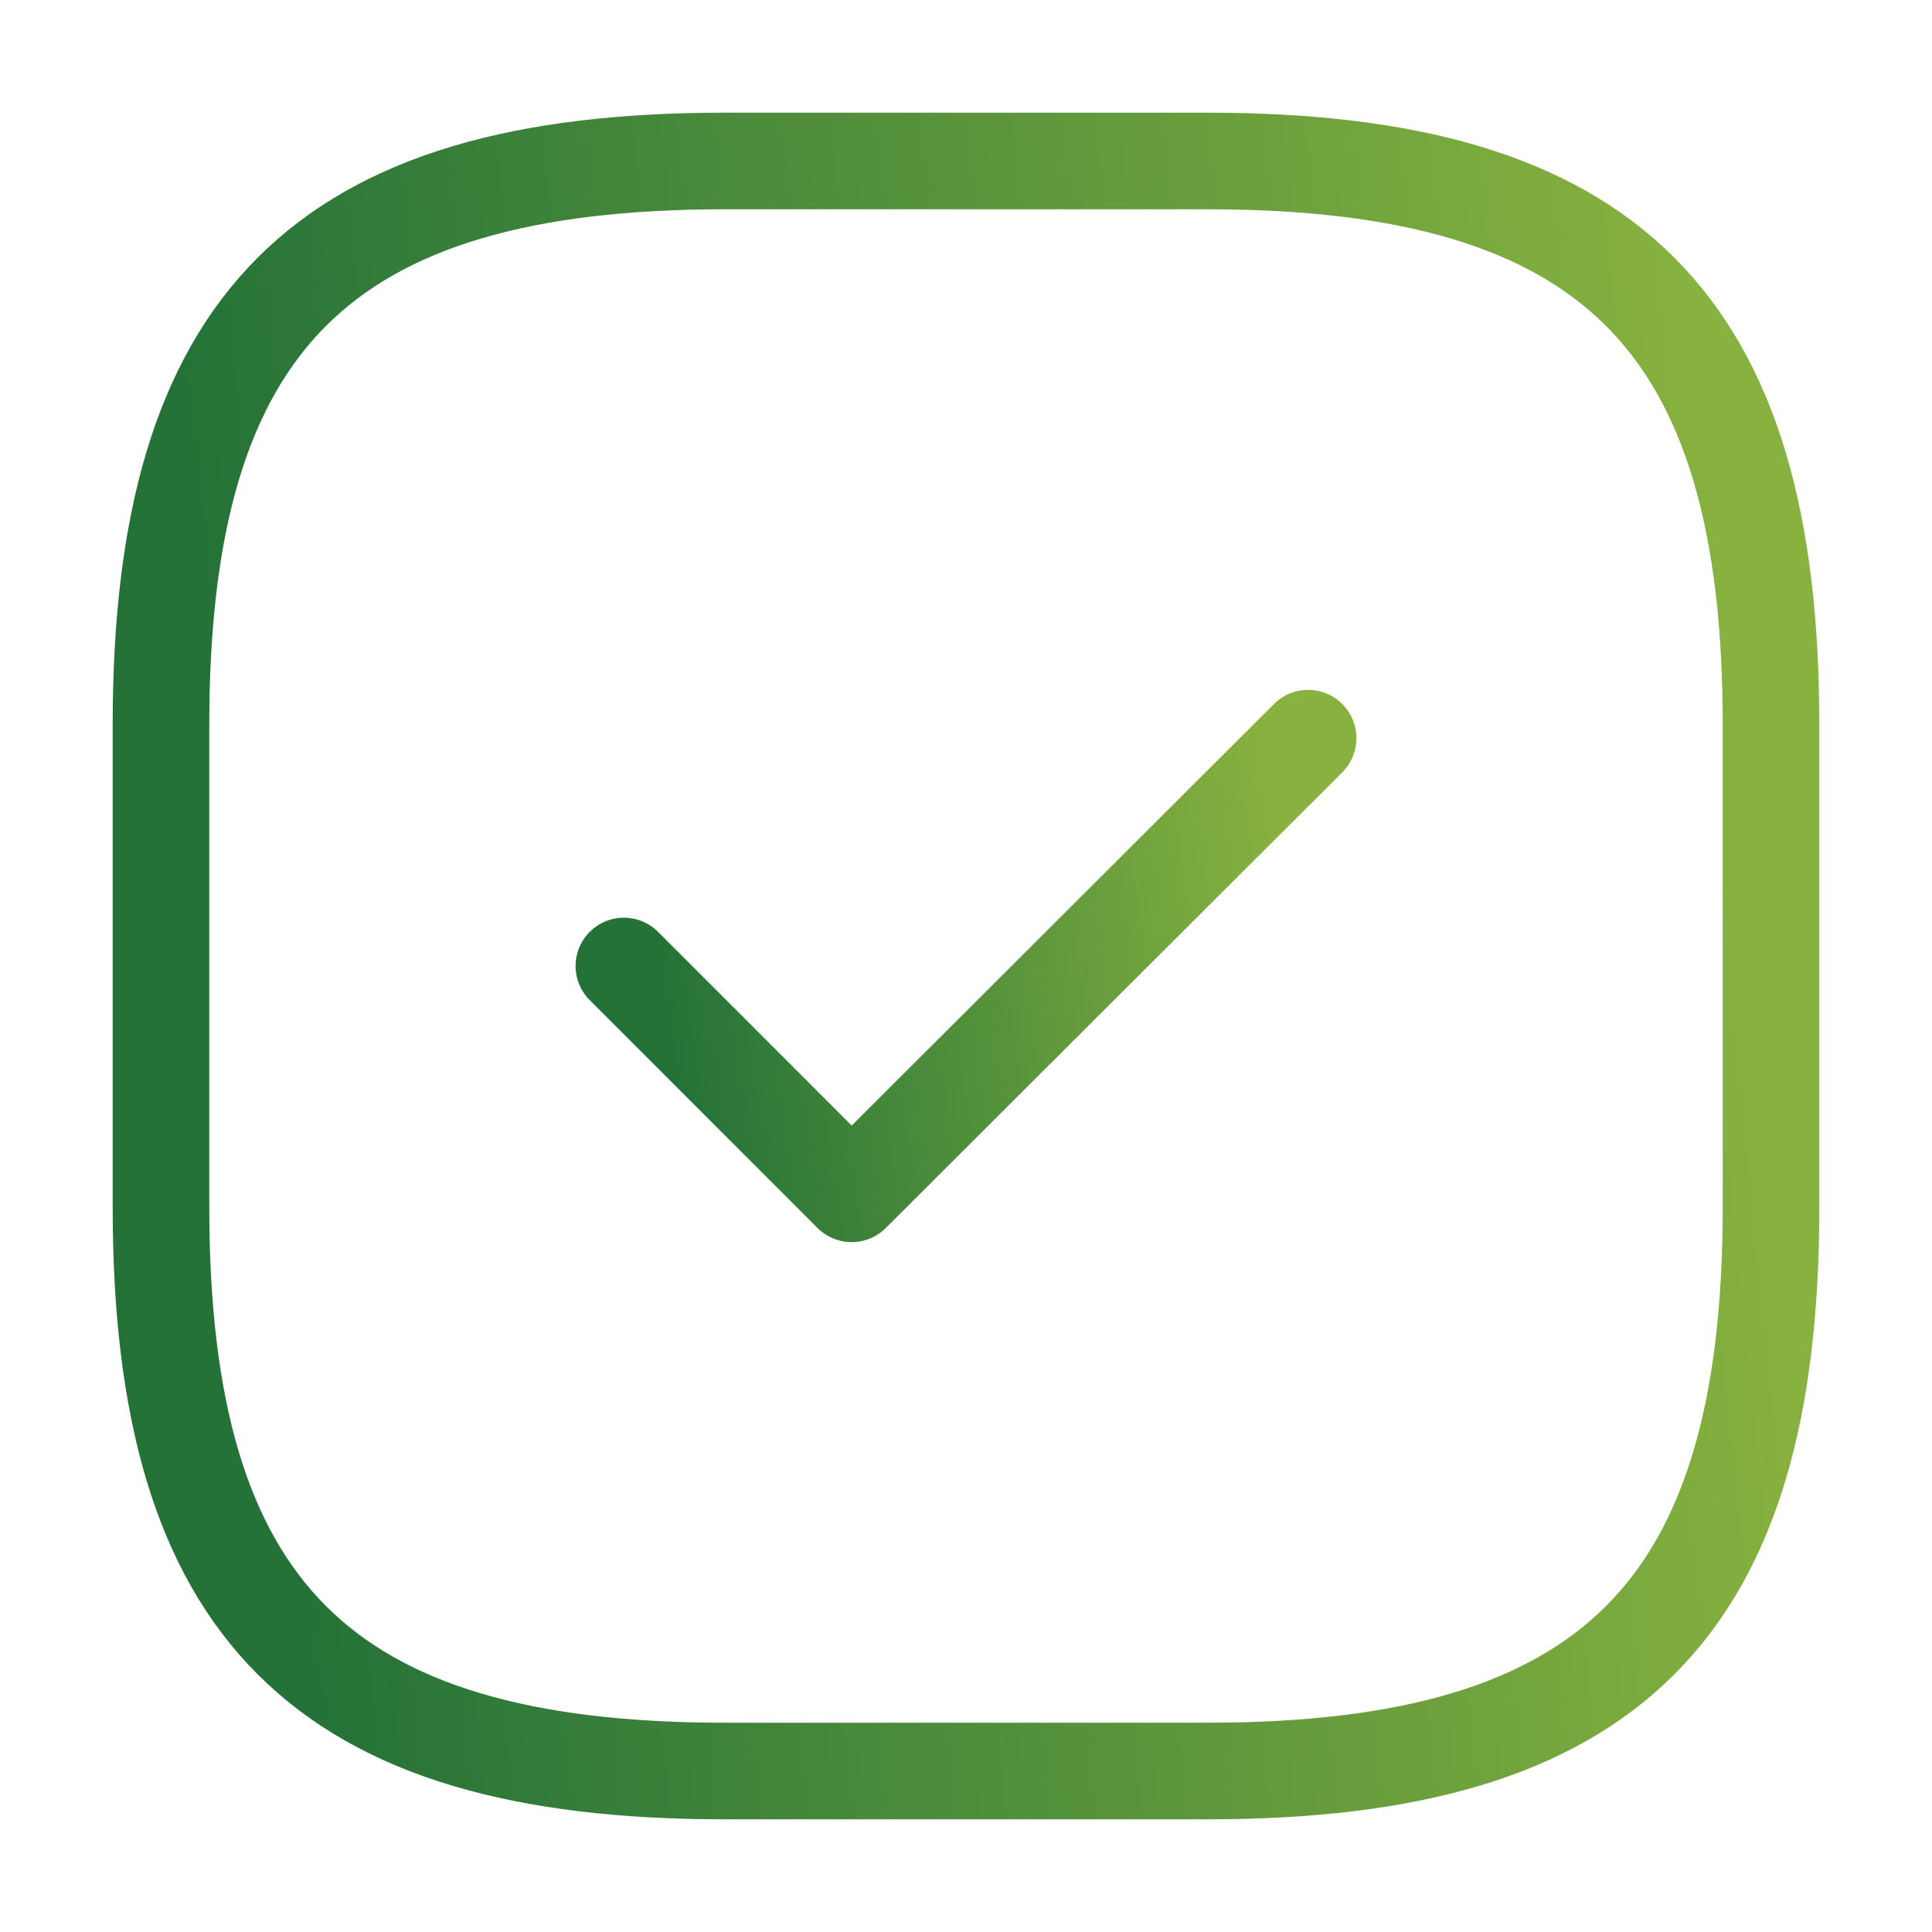 <svg width="40" height="40" viewBox="0 0 40 40" fill="none" xmlns="http://www.w3.org/2000/svg"><path d="M15 36.667h10c8.333 0 11.667-3.334 11.667-11.667V15c0-8.333-3.334-11.667-11.667-11.667H15C6.667 3.333 3.333 6.667 3.333 15v10c0 8.333 3.334 11.667 11.667 11.667z" stroke="url(#paint0_linear_501_494)" stroke-width="2" stroke-linecap="round" stroke-linejoin="round"/><path d="M12.917 20l4.716 4.717 9.45-9.434" stroke="url(#paint1_linear_501_494)" stroke-width="2" stroke-linecap="round" stroke-linejoin="round"/><defs><linearGradient id="paint0_linear_501_494" x1="32.273" y1="-21.667" x2=".902" y2="-18.418" gradientUnits="userSpaceOnUse"><stop stop-color="#88B23F"/><stop offset="1" stop-color="#247238"/></linearGradient><linearGradient id="paint1_linear_501_494" x1="25.216" y1="8.208" x2="12.059" y2="10.255" gradientUnits="userSpaceOnUse"><stop stop-color="#88B23F"/><stop offset="1" stop-color="#247238"/></linearGradient></defs></svg>